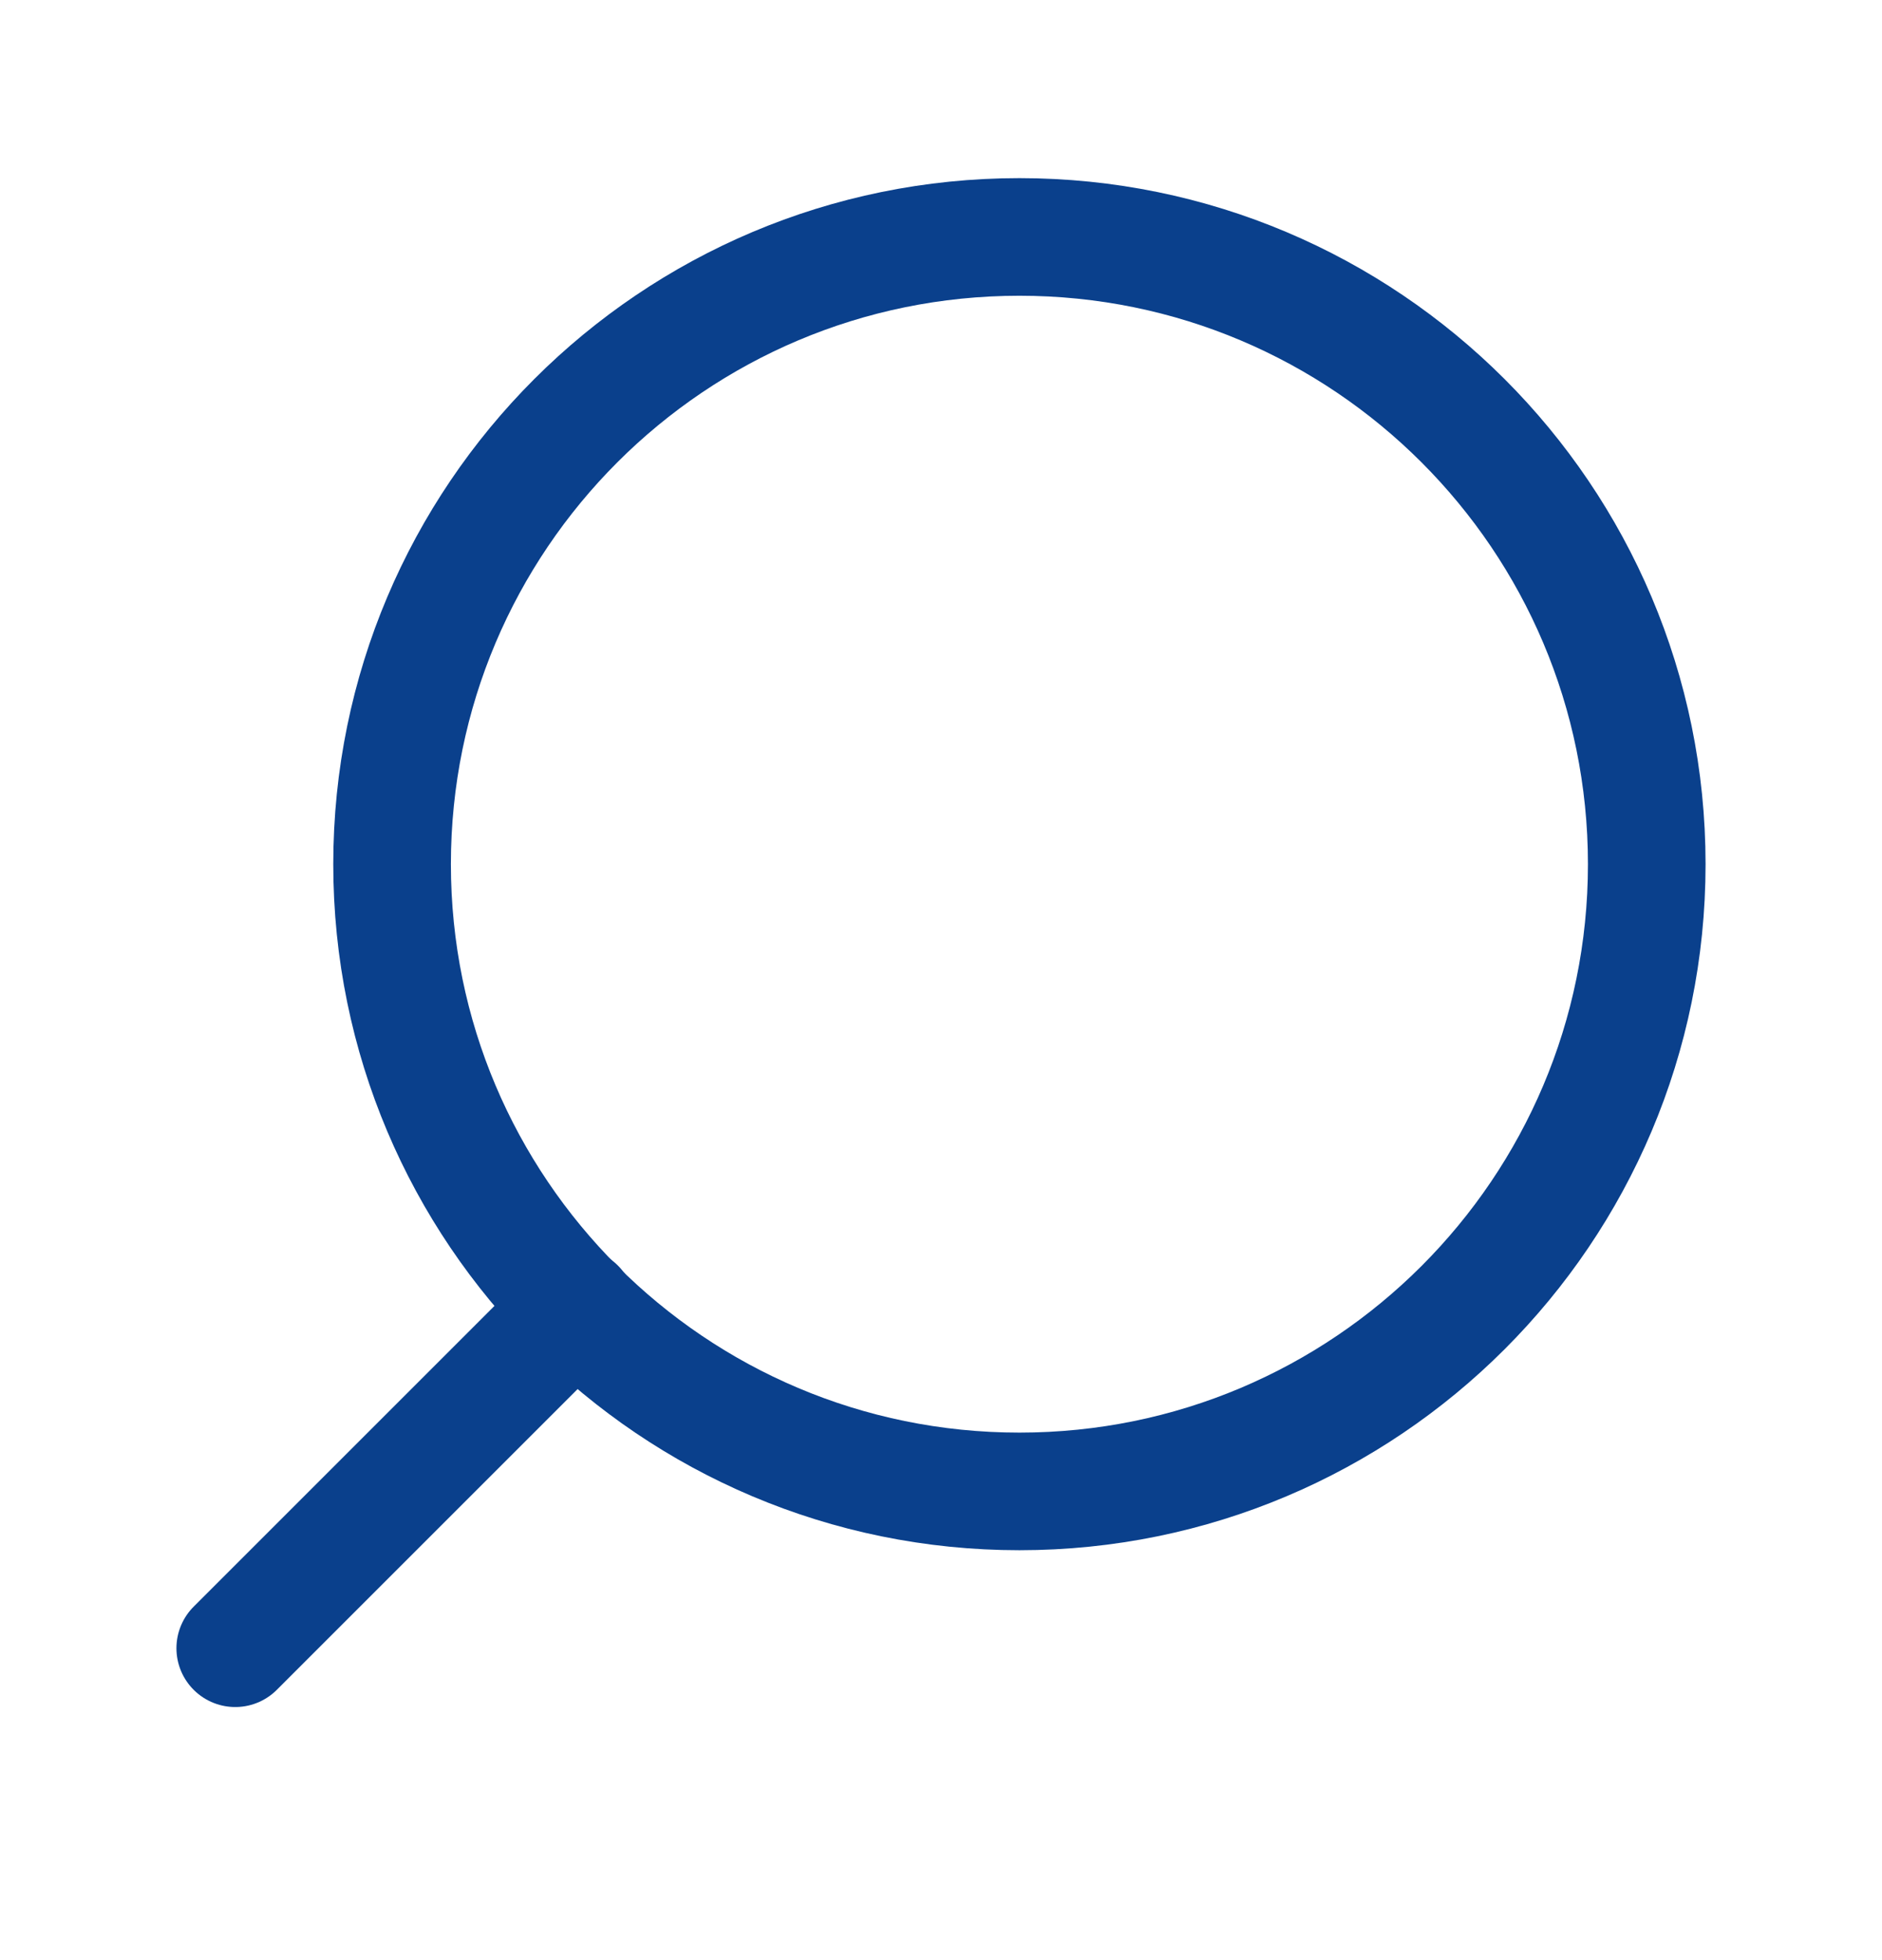 <svg width="24" height="25" viewBox="0 0 24 25" fill="none" xmlns="http://www.w3.org/2000/svg">
<path d="M13 19.022C8.582 19.022 5 15.44 5 11.022C5 6.604 8.582 3.022 13 3.022C17.418 3.022 21 6.604 21 11.022C21 15.44 17.418 19.022 13 19.022Z" stroke="#0A408C" stroke-width="1.5" stroke-linecap="round" stroke-linejoin="round"/>
<path d="M3 21.022L7.35 16.672" stroke="#0A408C" stroke-width="1.5" stroke-linecap="round" stroke-linejoin="round"/>
</svg>
